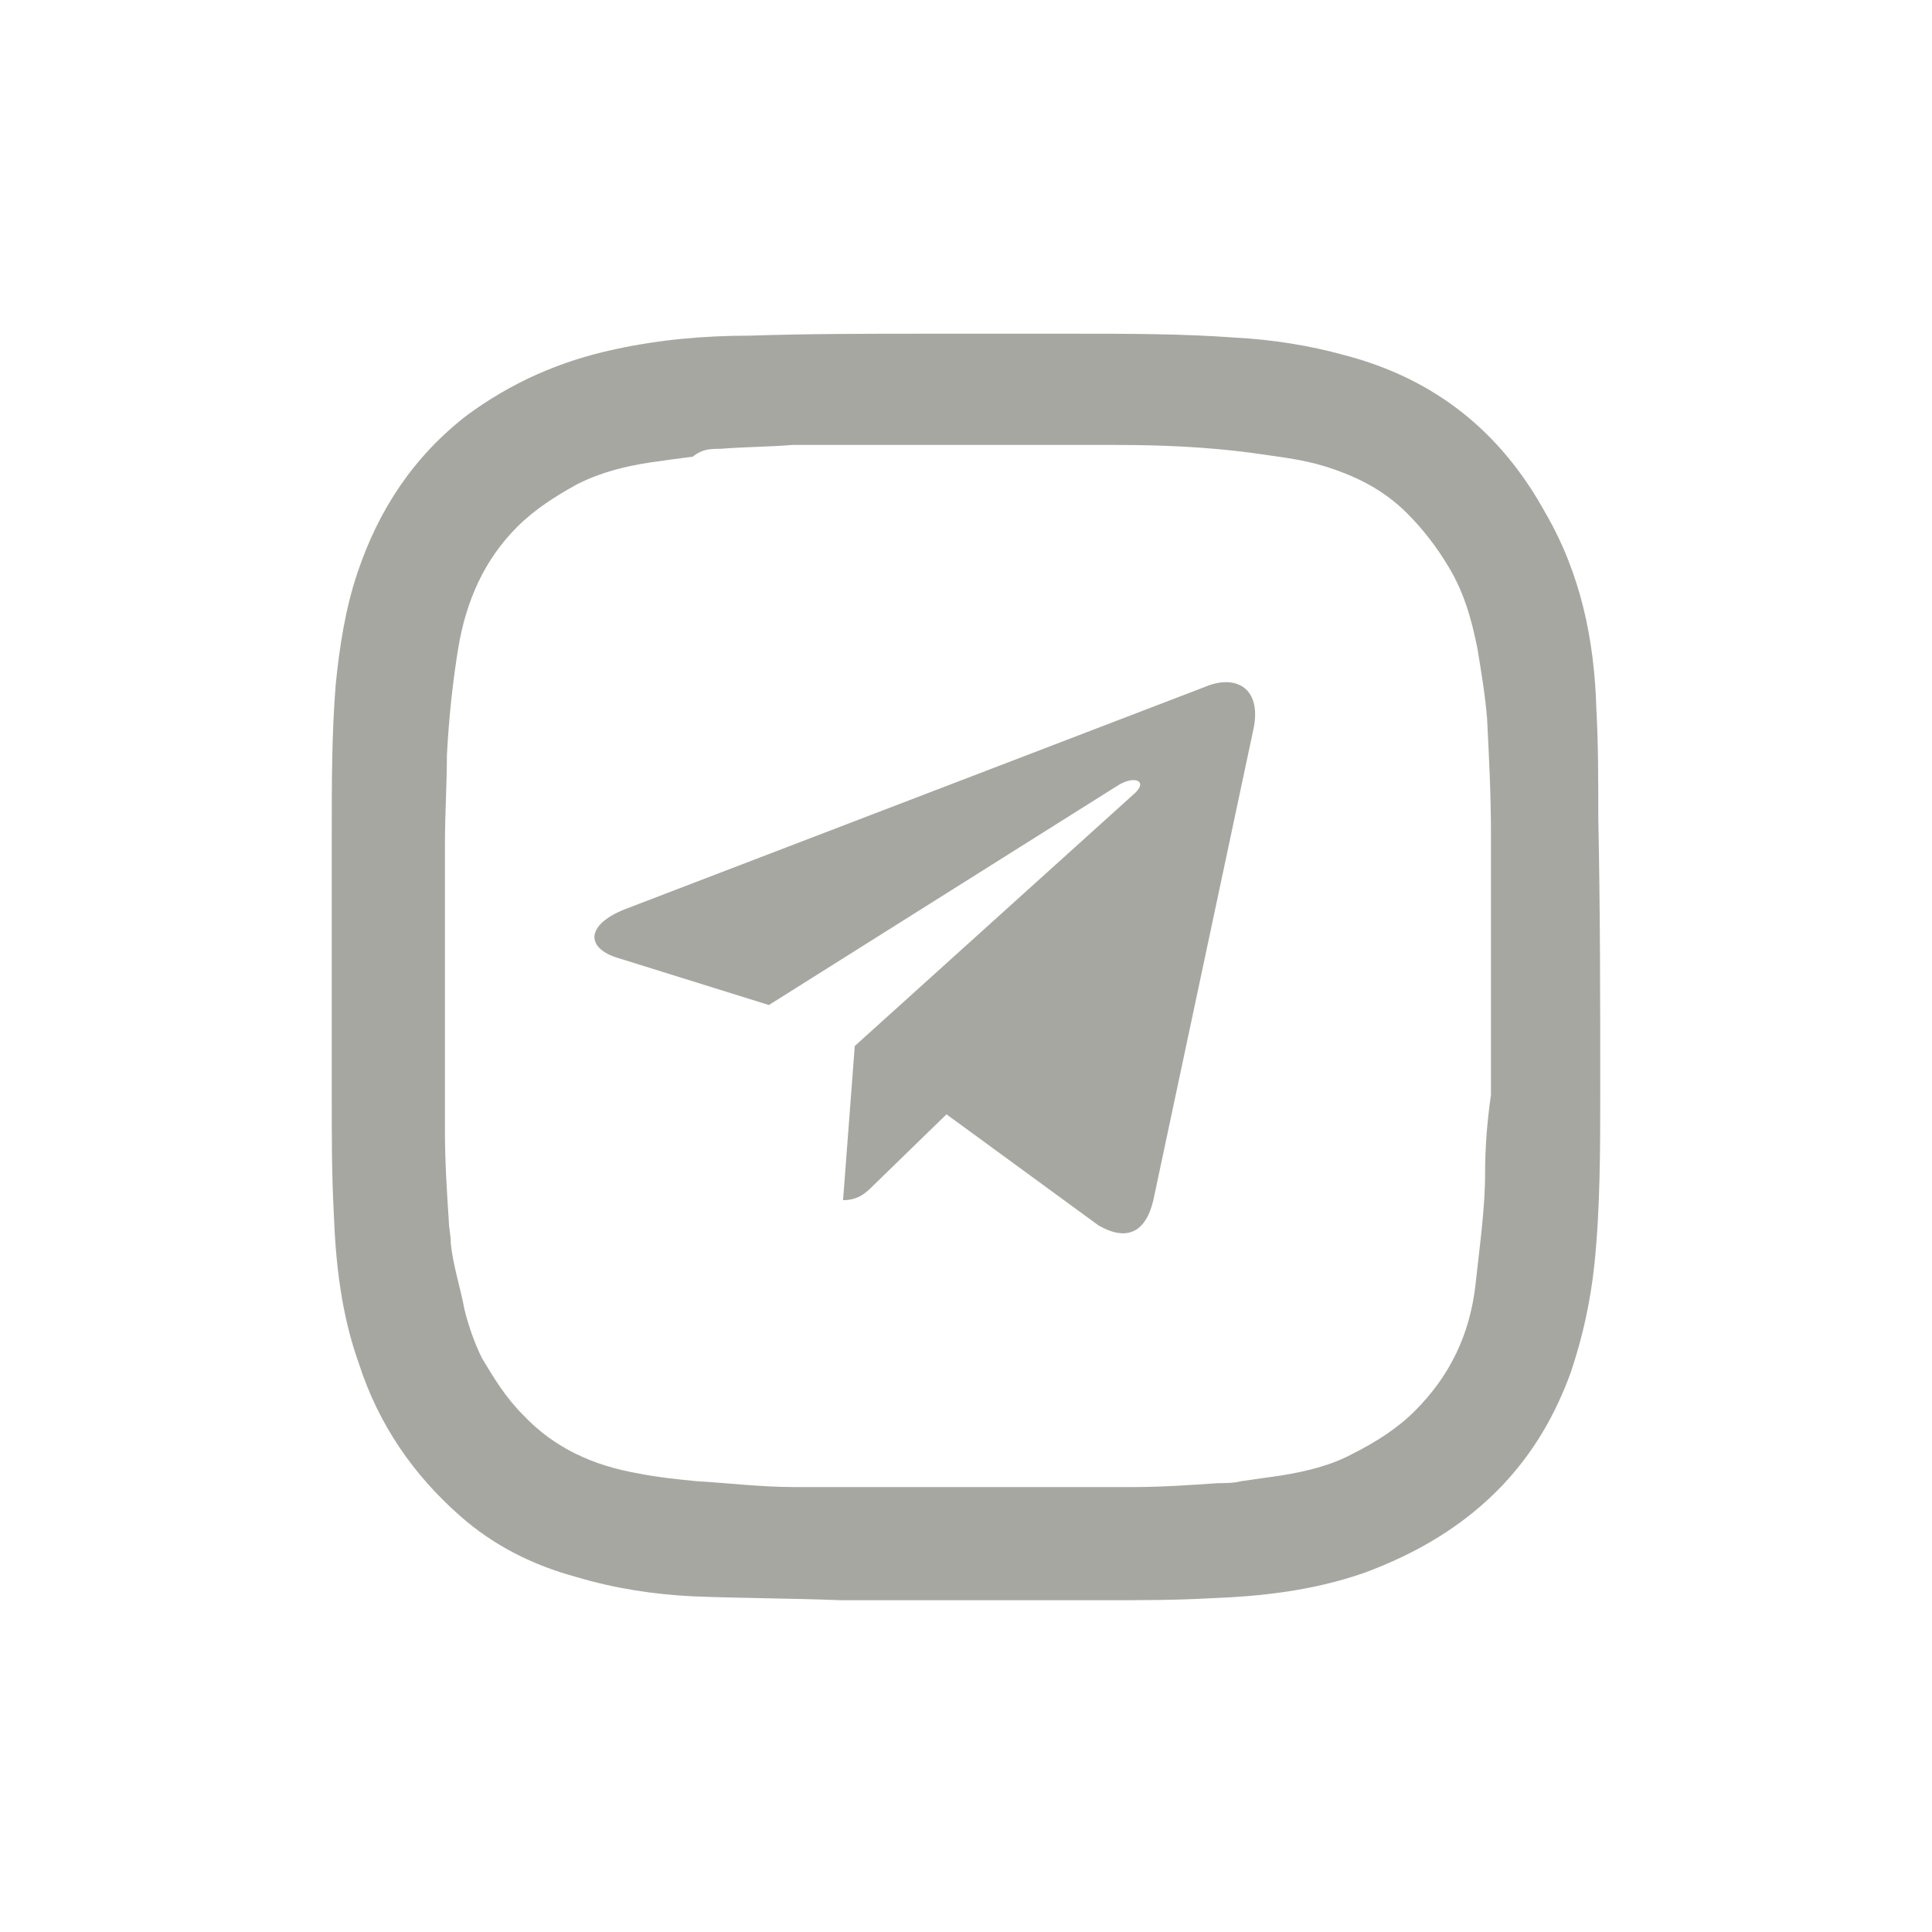 <?xml version="1.0" encoding="UTF-8"?> <!-- Generator: Adobe Illustrator 26.0.3, SVG Export Plug-In . SVG Version: 6.00 Build 0) --> <svg xmlns="http://www.w3.org/2000/svg" xmlns:xlink="http://www.w3.org/1999/xlink" id="Layer_1" x="0px" y="0px" viewBox="0 0 99 99" style="enable-background:new 0 0 99 99;" xml:space="preserve"> <style type="text/css"> .st0{fill:#A7A7A2;} </style> <g> <path class="st0" d="M81.8,36.3c-0.1-3.5-0.8-6.9-2.6-10c-2.3-4.2-5.7-6.9-10.3-8.1c-1.8-0.5-3.7-0.8-5.6-0.9 c-2.7-0.2-5.5-0.2-8.2-0.2c-1.3,0-2.6,0-3.8,0c-0.1,0-0.1,0-0.2,0c-1.1,0-2.1,0-3.2,0c-0.1,0-0.2,0-0.3,0c-3.1,0-6.2,0-9.2,0.1 c-2.3,0-4.6,0.2-6.9,0.7c-2.8,0.6-5.3,1.7-7.6,3.4c-2.7,2.1-4.5,4.8-5.6,8.1c-0.6,1.8-0.9,3.7-1.1,5.7c-0.2,2.5-0.2,5-0.2,7.6 c0,0.1,0,0.3,0,0.4c0,4.3,0,8.7,0,13c0,0.1,0,0.2,0,0.3c0,1.9,0,3.8,0.1,5.7c0.1,2.7,0.4,5.3,1.3,7.8c1,3.1,2.8,5.7,5.2,7.8 c1.7,1.5,3.7,2.5,5.9,3.1c2,0.6,4,0.9,6,1c2.5,0.1,5.1,0.1,7.6,0.2c0.1,0,0.2,0,0.3,0c4,0,8,0,12,0c0.4,0,0.8,0,1.2,0 c1.8,0,3.6,0,5.4-0.1c2.7-0.1,5.3-0.4,7.9-1.3c2.7-1,5.1-2.4,7.1-4.5c1.6-1.7,2.7-3.6,3.5-5.8c0.6-1.8,1-3.6,1.2-5.5 c0.3-2.9,0.3-5.9,0.3-8.8c0-4.7,0-9.4-0.1-14.1C81.9,40,81.9,38.1,81.8,36.3z M76.1,60.1c0,1.9-0.3,3.9-0.5,5.8 c-0.3,2.5-1.3,4.6-3.1,6.4c-0.9,0.9-2,1.6-3.2,2.2c-1.1,0.6-2.4,0.9-3.6,1.1c-0.7,0.1-1.4,0.2-2.1,0.3C63.2,76,62.8,76,62.4,76 c-1.4,0.1-2.9,0.2-4.3,0.2c-5.8,0-11.6,0-17.4,0c-1.7,0-3.3-0.2-5-0.3c-1-0.1-2-0.2-3-0.4c-2.3-0.4-4.3-1.3-5.9-3 c-0.9-0.9-1.5-1.9-2.1-2.9c-0.4-0.8-0.7-1.7-0.9-2.5c-0.2-1.1-0.6-2.3-0.7-3.4c0-0.4-0.1-0.8-0.1-1.1c-0.1-1.5-0.2-3.1-0.2-4.6 c0-2.9,0-5.8,0-8.8c0,0,0,0,0,0c0-2,0-4,0-6c0-1.5,0.1-3,0.1-4.5c0.1-1.9,0.3-3.8,0.6-5.6c0.4-2.3,1.3-4.4,3-6.1 c0.9-0.9,2-1.6,3.1-2.2c1.2-0.6,2.4-0.9,3.7-1.1c0.7-0.1,1.4-0.2,2.2-0.3C36,23,36.4,23,36.9,23c1.2-0.1,2.5-0.1,3.7-0.2 c0.4,0,0.8,0,1.2,0c5.1,0,10.3,0,15.4,0c2.3,0,4.6,0.1,6.9,0.4c1.3,0.2,2.5,0.3,3.8,0.7c1.6,0.5,3,1.2,4.2,2.4 c0.8,0.8,1.5,1.7,2.1,2.7c0.8,1.3,1.2,2.7,1.5,4.2c0.2,1.2,0.4,2.4,0.5,3.6c0.1,2,0.2,3.9,0.2,5.9c0,4.5,0,9,0,13.4 C76.2,57.5,76.1,58.8,76.1,60.1z"></path> <g id="comp_x5F_335-telegram"> <g> <path class="st0" d="M64.2,37.5l-5.1,24c-0.4,1.7-1.4,2.1-2.8,1.3l-7.8-5.7l-3.7,3.6c-0.4,0.4-0.8,0.8-1.6,0.8l0.6-7.9l14.4-13 c0.6-0.6-0.1-0.9-1-0.3L39.4,51.5l-7.7-2.4c-1.7-0.5-1.7-1.7,0.3-2.5l30-11.5C63.5,34.6,64.7,35.4,64.2,37.5z"></path> </g> </g> </g> </svg> 